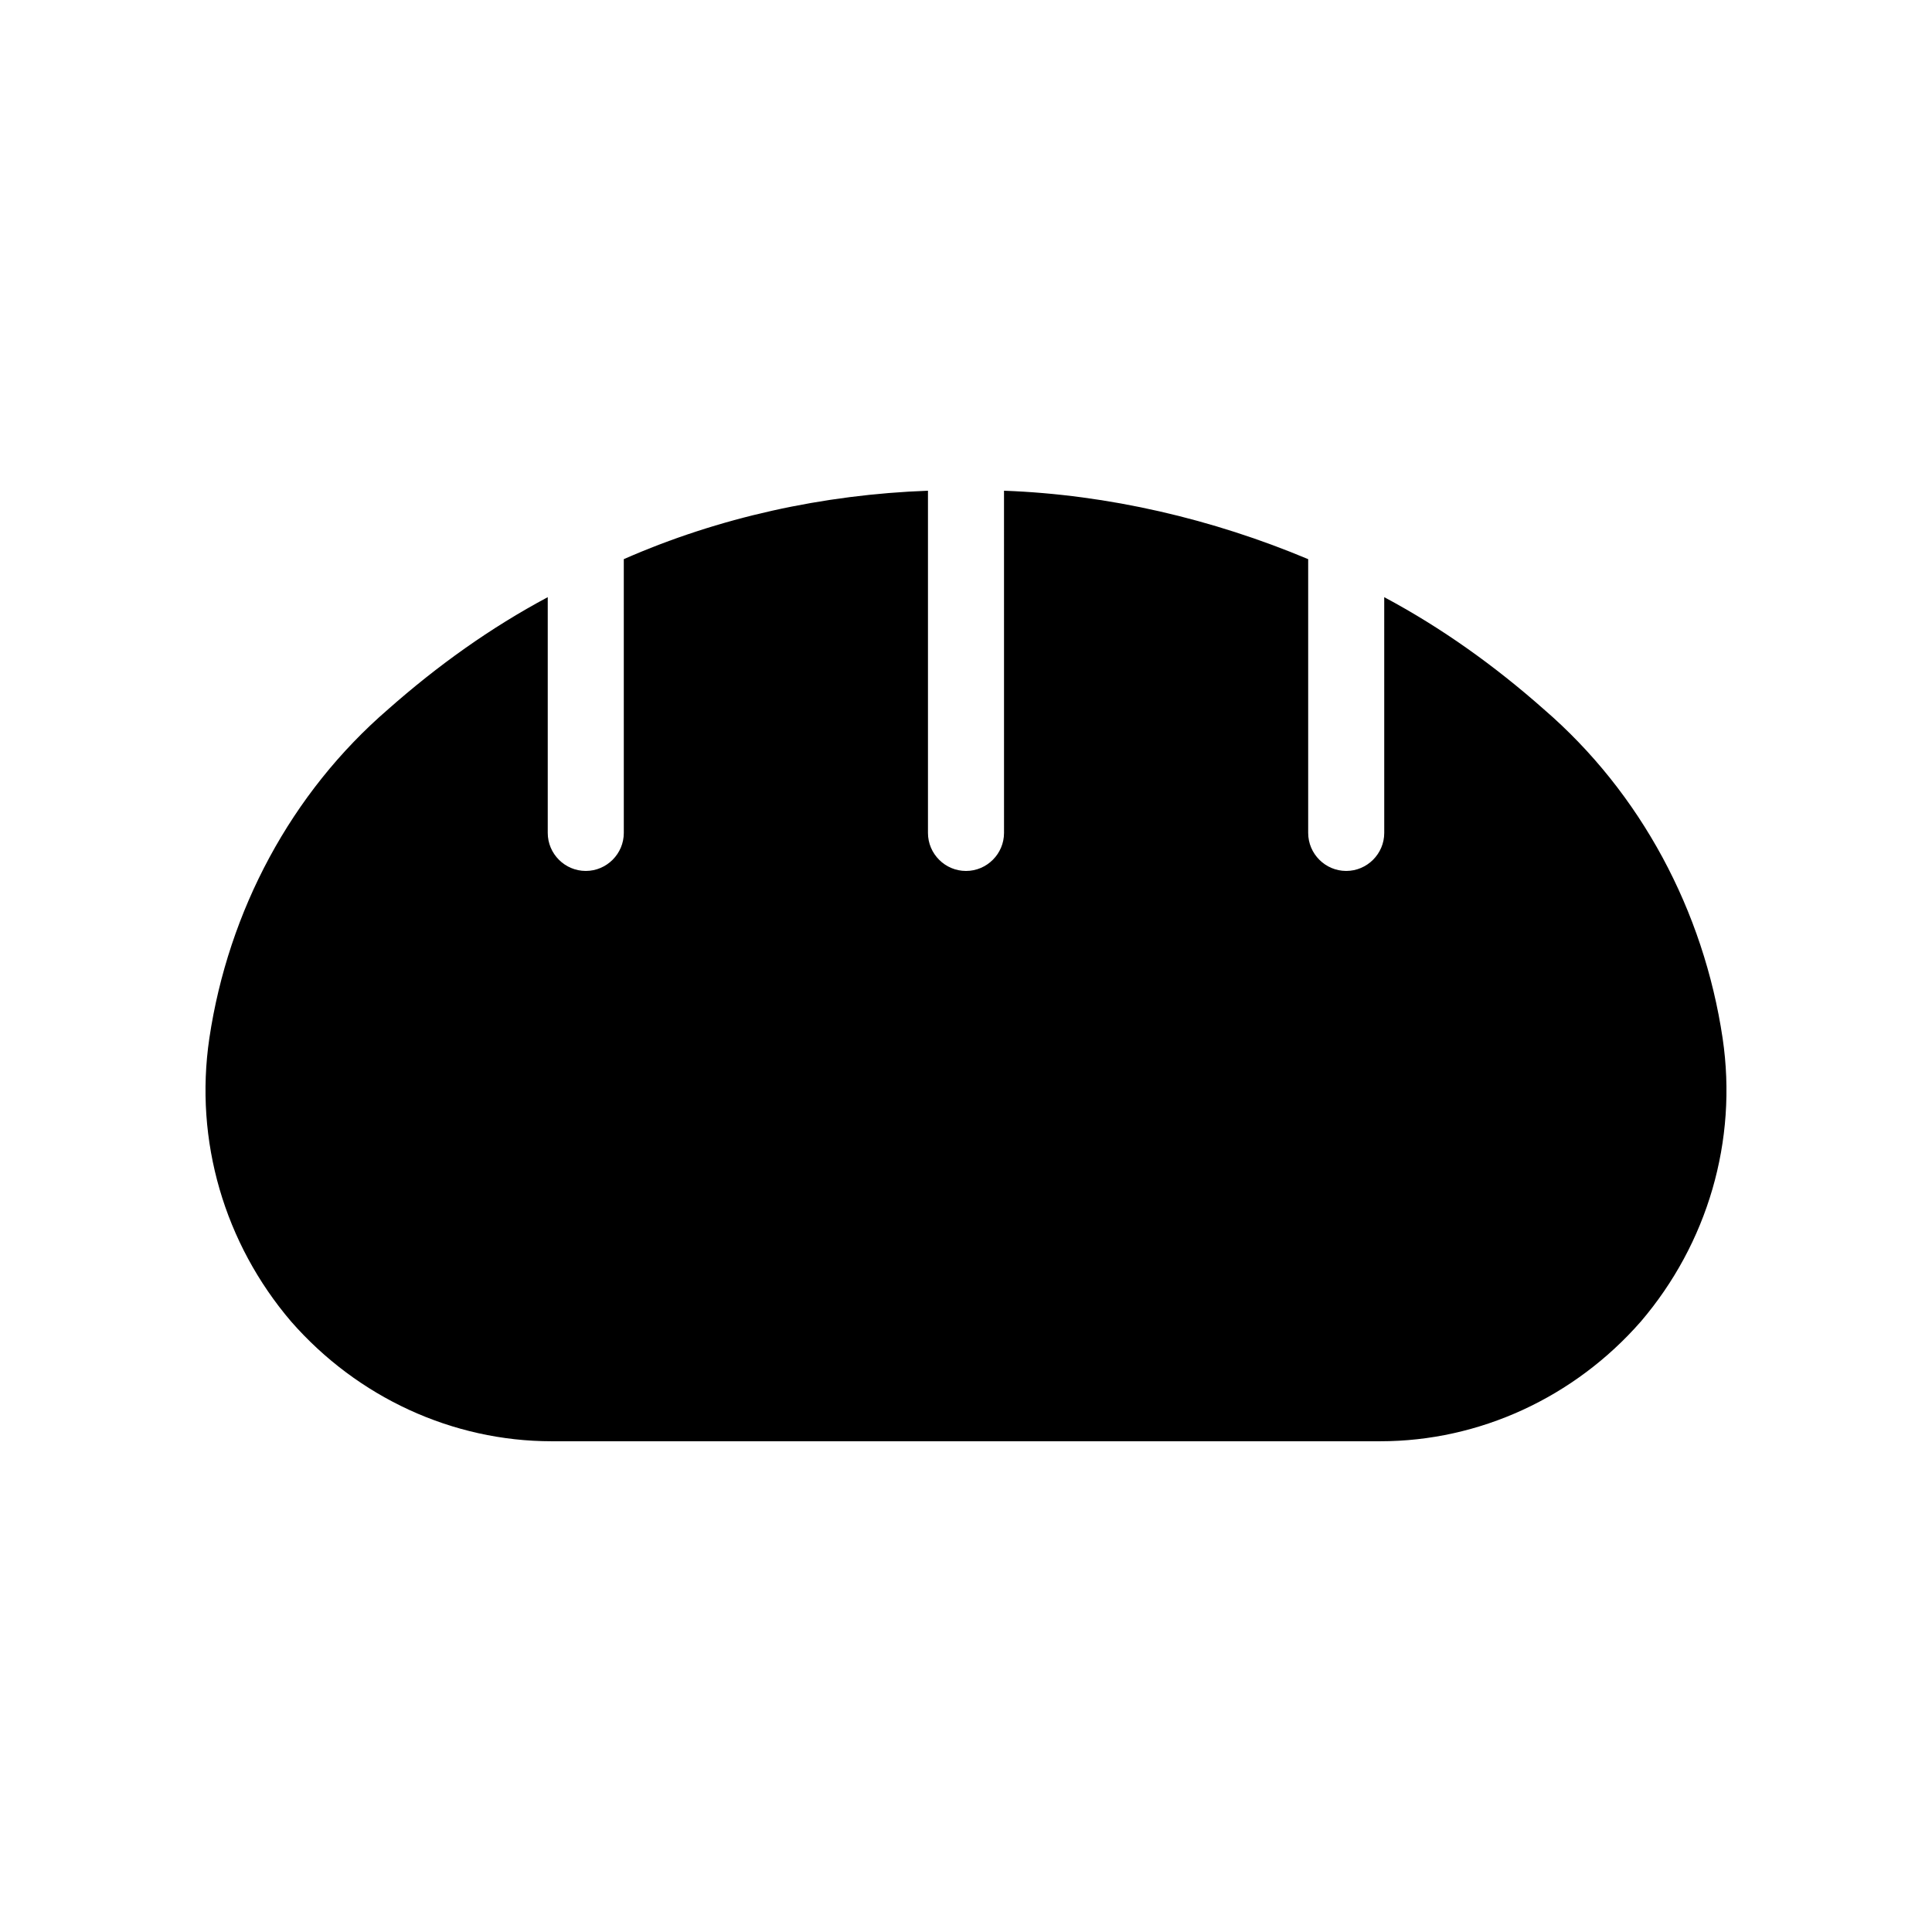 <?xml version="1.0" encoding="UTF-8"?>
<!-- Uploaded to: SVG Repo, www.svgrepo.com, Generator: SVG Repo Mixer Tools -->
<svg fill="#000000" width="800px" height="800px" version="1.1" viewBox="144 144 512 512" xmlns="http://www.w3.org/2000/svg">
 <path d="m578.85 494.21c-17.633 20.152-42.824 31.738-69.023 31.738h-219.66c-26.199 0-51.387-11.586-69.023-31.738-17.633-20.656-25.695-47.863-21.664-75.066 5.039-33.754 21.664-64.992 47.359-87.16 13.098-11.586 27.207-21.664 42.32-29.727v62.473c0 5.543 4.535 10.078 10.078 10.078s10.078-4.535 10.078-10.078l-0.004-72.547c25.191-11.082 52.898-17.129 80.609-18.137v90.688c0 5.543 4.535 10.078 10.078 10.078s10.078-4.535 10.078-10.078l-0.004-90.688c27.711 1.008 55.418 7.559 80.609 18.137v72.547c0 5.543 4.535 10.078 10.078 10.078s10.078-4.535 10.078-10.078l-0.004-62.473c15.113 8.062 29.223 18.137 42.32 29.727 25.695 22.168 42.32 53.402 47.359 87.16 4.031 27.203-4.031 54.41-21.664 75.066z"/>
</svg>